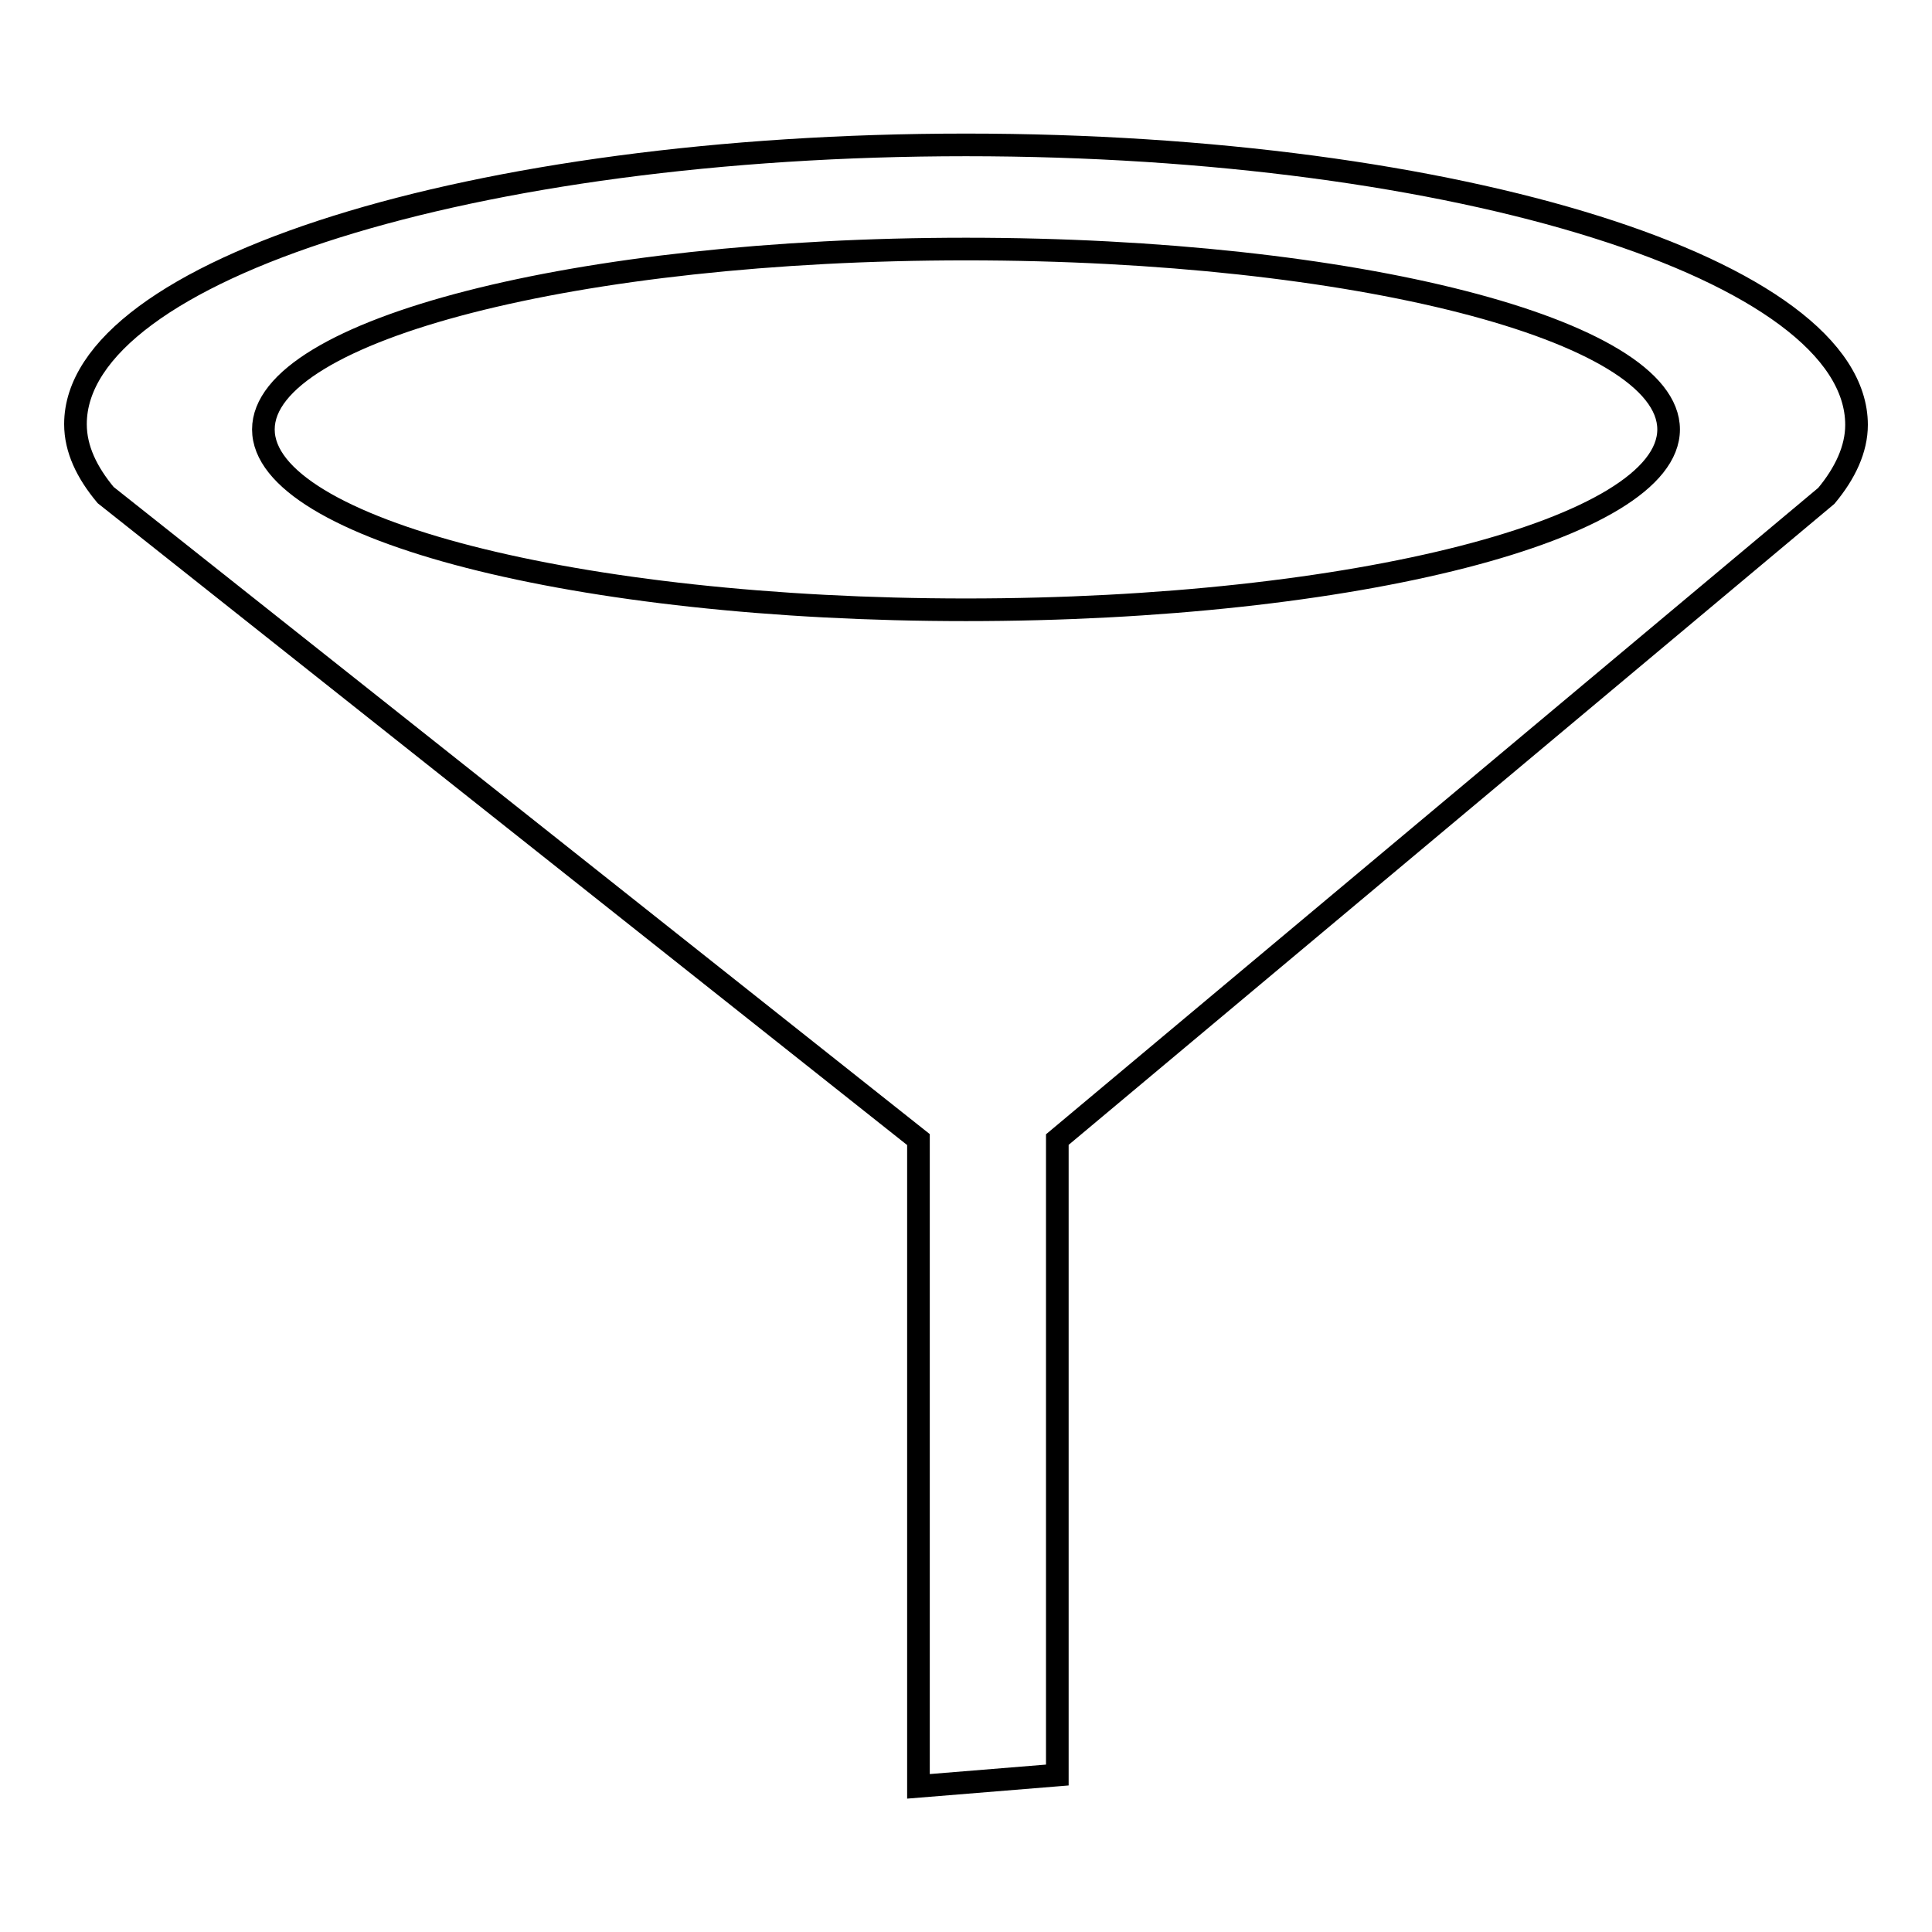 <?xml version="1.0" encoding="utf-8"?>
<!-- Svg Vector Icons : http://www.onlinewebfonts.com/icon -->
<!DOCTYPE svg PUBLIC "-//W3C//DTD SVG 1.1//EN" "http://www.w3.org/Graphics/SVG/1.1/DTD/svg11.dtd">
<svg version="1.1" xmlns="http://www.w3.org/2000/svg" xmlns:xlink="http://www.w3.org/1999/xlink" x="0px" y="0px" viewBox="0 0 256 256" enable-background="new 0 0 256 256" xml:space="preserve">
<g><g><path stroke-width="3" fill-opacity="0" stroke="#000000"  d="M128,19.2c-65.2,0-118,16.6-118,37c0,3.3,1.5,6.4,4,9.4l107.7,85.4v85.7l18.4-1.5v-84.2L242,65.7c2.5-3,4-6.2,4-9.4C246,35.8,193.2,19.2,128,19.2z M128,80.8c-51.4,0-93.1-10.7-93.1-23.9S76.6,33,128,33s93.1,10.7,93.1,23.9S179.4,80.8,128,80.8z"/></g></g>
</svg>